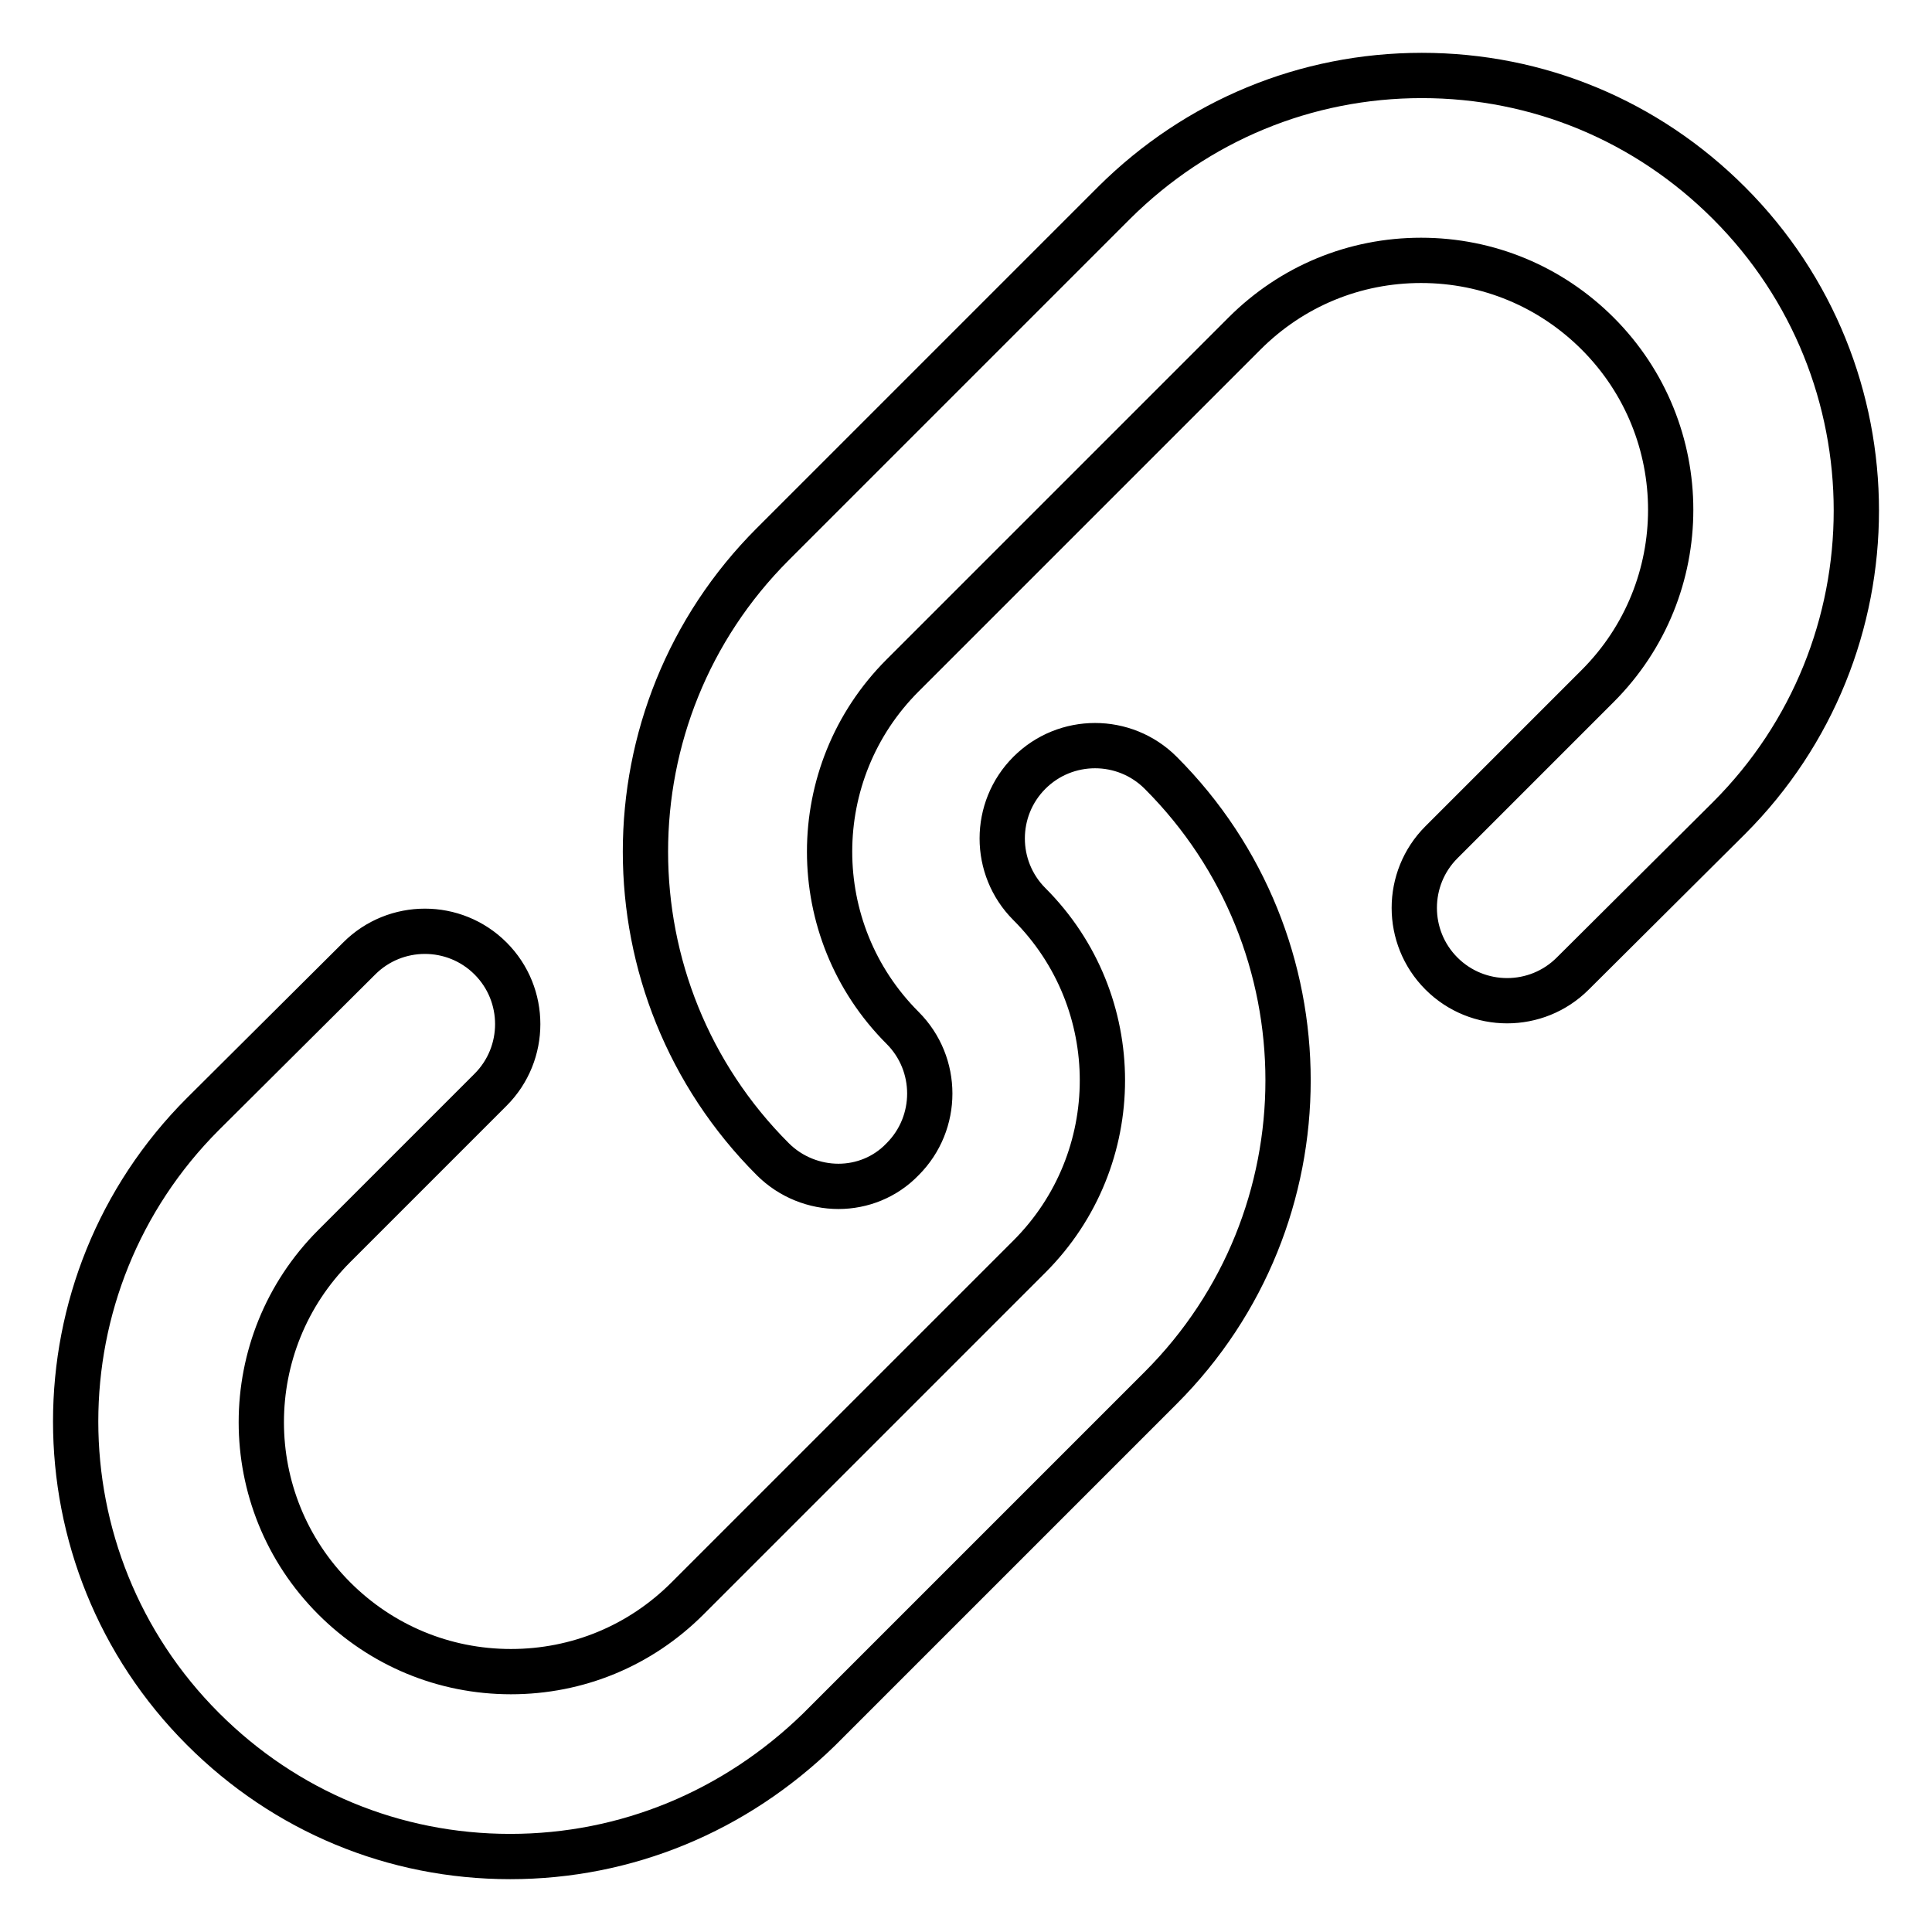 <?xml version="1.0" encoding="utf-8"?>
<!-- Svg Vector Icons : http://www.onlinewebfonts.com/icon -->
<!DOCTYPE svg PUBLIC "-//W3C//DTD SVG 1.1//EN" "http://www.w3.org/Graphics/SVG/1.1/DTD/svg11.dtd">
<svg version="1.1" xmlns="http://www.w3.org/2000/svg" xmlns:xlink="http://www.w3.org/1999/xlink" x="0px" y="0px" viewBox="0 0 256 256" enable-background="new 0 0 256 256" xml:space="preserve">
<g> <path stroke-width="6" fill-opacity="0" stroke="#000000"  d="M111.1,157.2c-3.1,0-6.3-1.2-8.7-3.6c-22.5-22.5-22.5-59,0-81.5l45.3-45.3C158.6,16,173,10,188.4,10 c15.4,0,29.8,6,40.7,16.9c22.5,22.5,22.5,59,0,81.5L208.4,129c-4.8,4.8-12.6,4.8-17.4,0c-4.8-4.8-4.8-12.6,0-17.4l20.7-20.7 c12.9-12.9,12.9-33.8,0-46.7c-6.2-6.2-14.5-9.7-23.4-9.7c-8.8,0-17.1,3.4-23.4,9.7l-45.3,45.3c-12.9,12.9-12.9,33.8,0,46.7 c4.8,4.8,4.8,12.6,0,17.4C117.3,156,114.2,157.2,111.1,157.2L111.1,157.2z M67.6,246c-15.4,0-29.8-6-40.7-16.9 c-22.5-22.5-22.5-59,0-81.5L47.6,127c4.8-4.8,12.6-4.8,17.4,0c4.8,4.8,4.8,12.6,0,17.4l-20.7,20.7c-12.9,12.9-12.9,33.8,0,46.7 c6.2,6.2,14.5,9.7,23.4,9.7c8.8,0,17.1-3.4,23.4-9.7l45.3-45.3c12.9-12.9,12.9-33.8,0-46.7c-4.8-4.8-4.8-12.6,0-17.4 c4.8-4.8,12.6-4.8,17.4,0c22.5,22.5,22.5,59,0,81.5l-45.3,45.3C97.4,240,83,246,67.6,246L67.6,246z"/></g>
</svg>